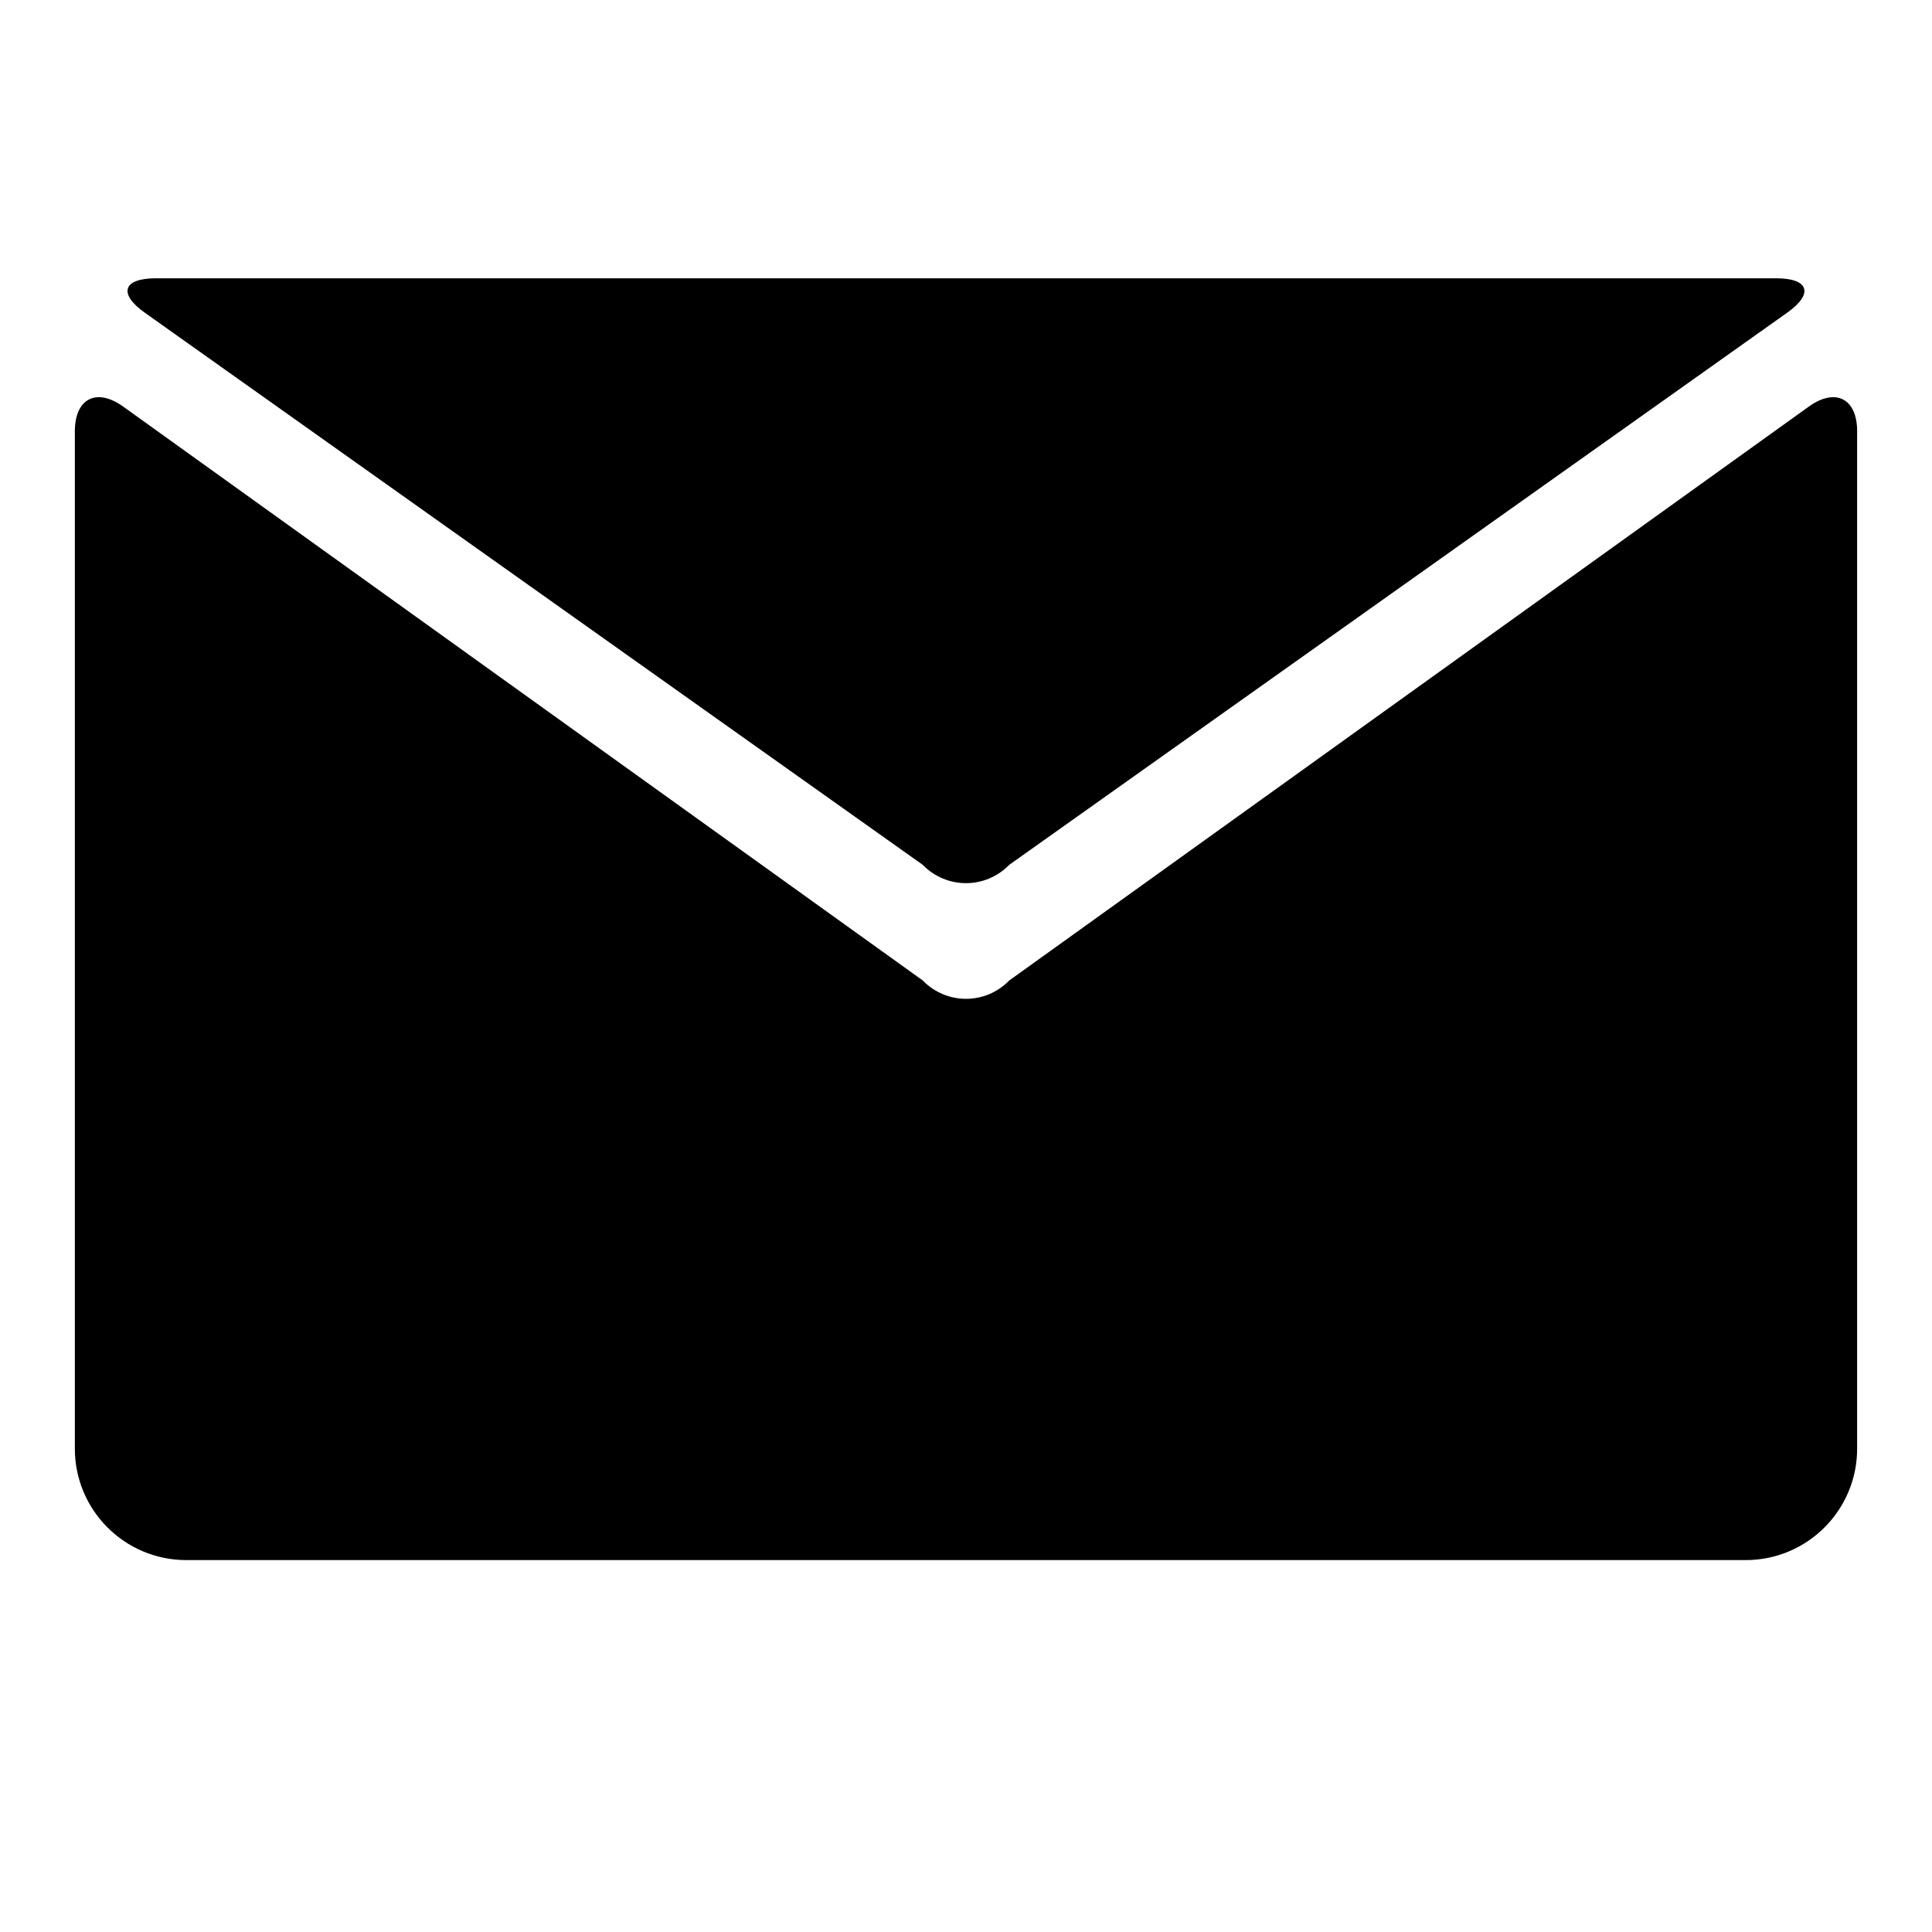<?xml version="1.0" encoding="UTF-8"?>
<!-- Uploaded to: ICON Repo, www.svgrepo.com, Generator: ICON Repo Mixer Tools -->
<svg fill="#000000" width="800px" height="800px" version="1.1" viewBox="144 144 512 512" xmlns="http://www.w3.org/2000/svg">
 <g>
  <path d="m614.72 217.75h-429.45c-8.684 0-9.988 4.086-2.906 9.113l206.16 146.32c6.332 6.484 16.613 6.484 22.941 0l206.16-146.32c7.086-5.027 5.777-9.113-2.906-9.113z"/>
  <path d="m636.16 258.3v269.62c0 16.297-13.227 29.52-29.52 29.52h-413.28c-16.297 0-29.523-13.223-29.523-29.52v-269.62c0-8.688 5.734-11.625 12.793-6.562l211.9 152.09c6.332 6.496 16.613 6.496 22.941 0l211.9-152.09c7.062-5.062 12.793-2.125 12.793 6.562z"/>
 </g>
</svg>